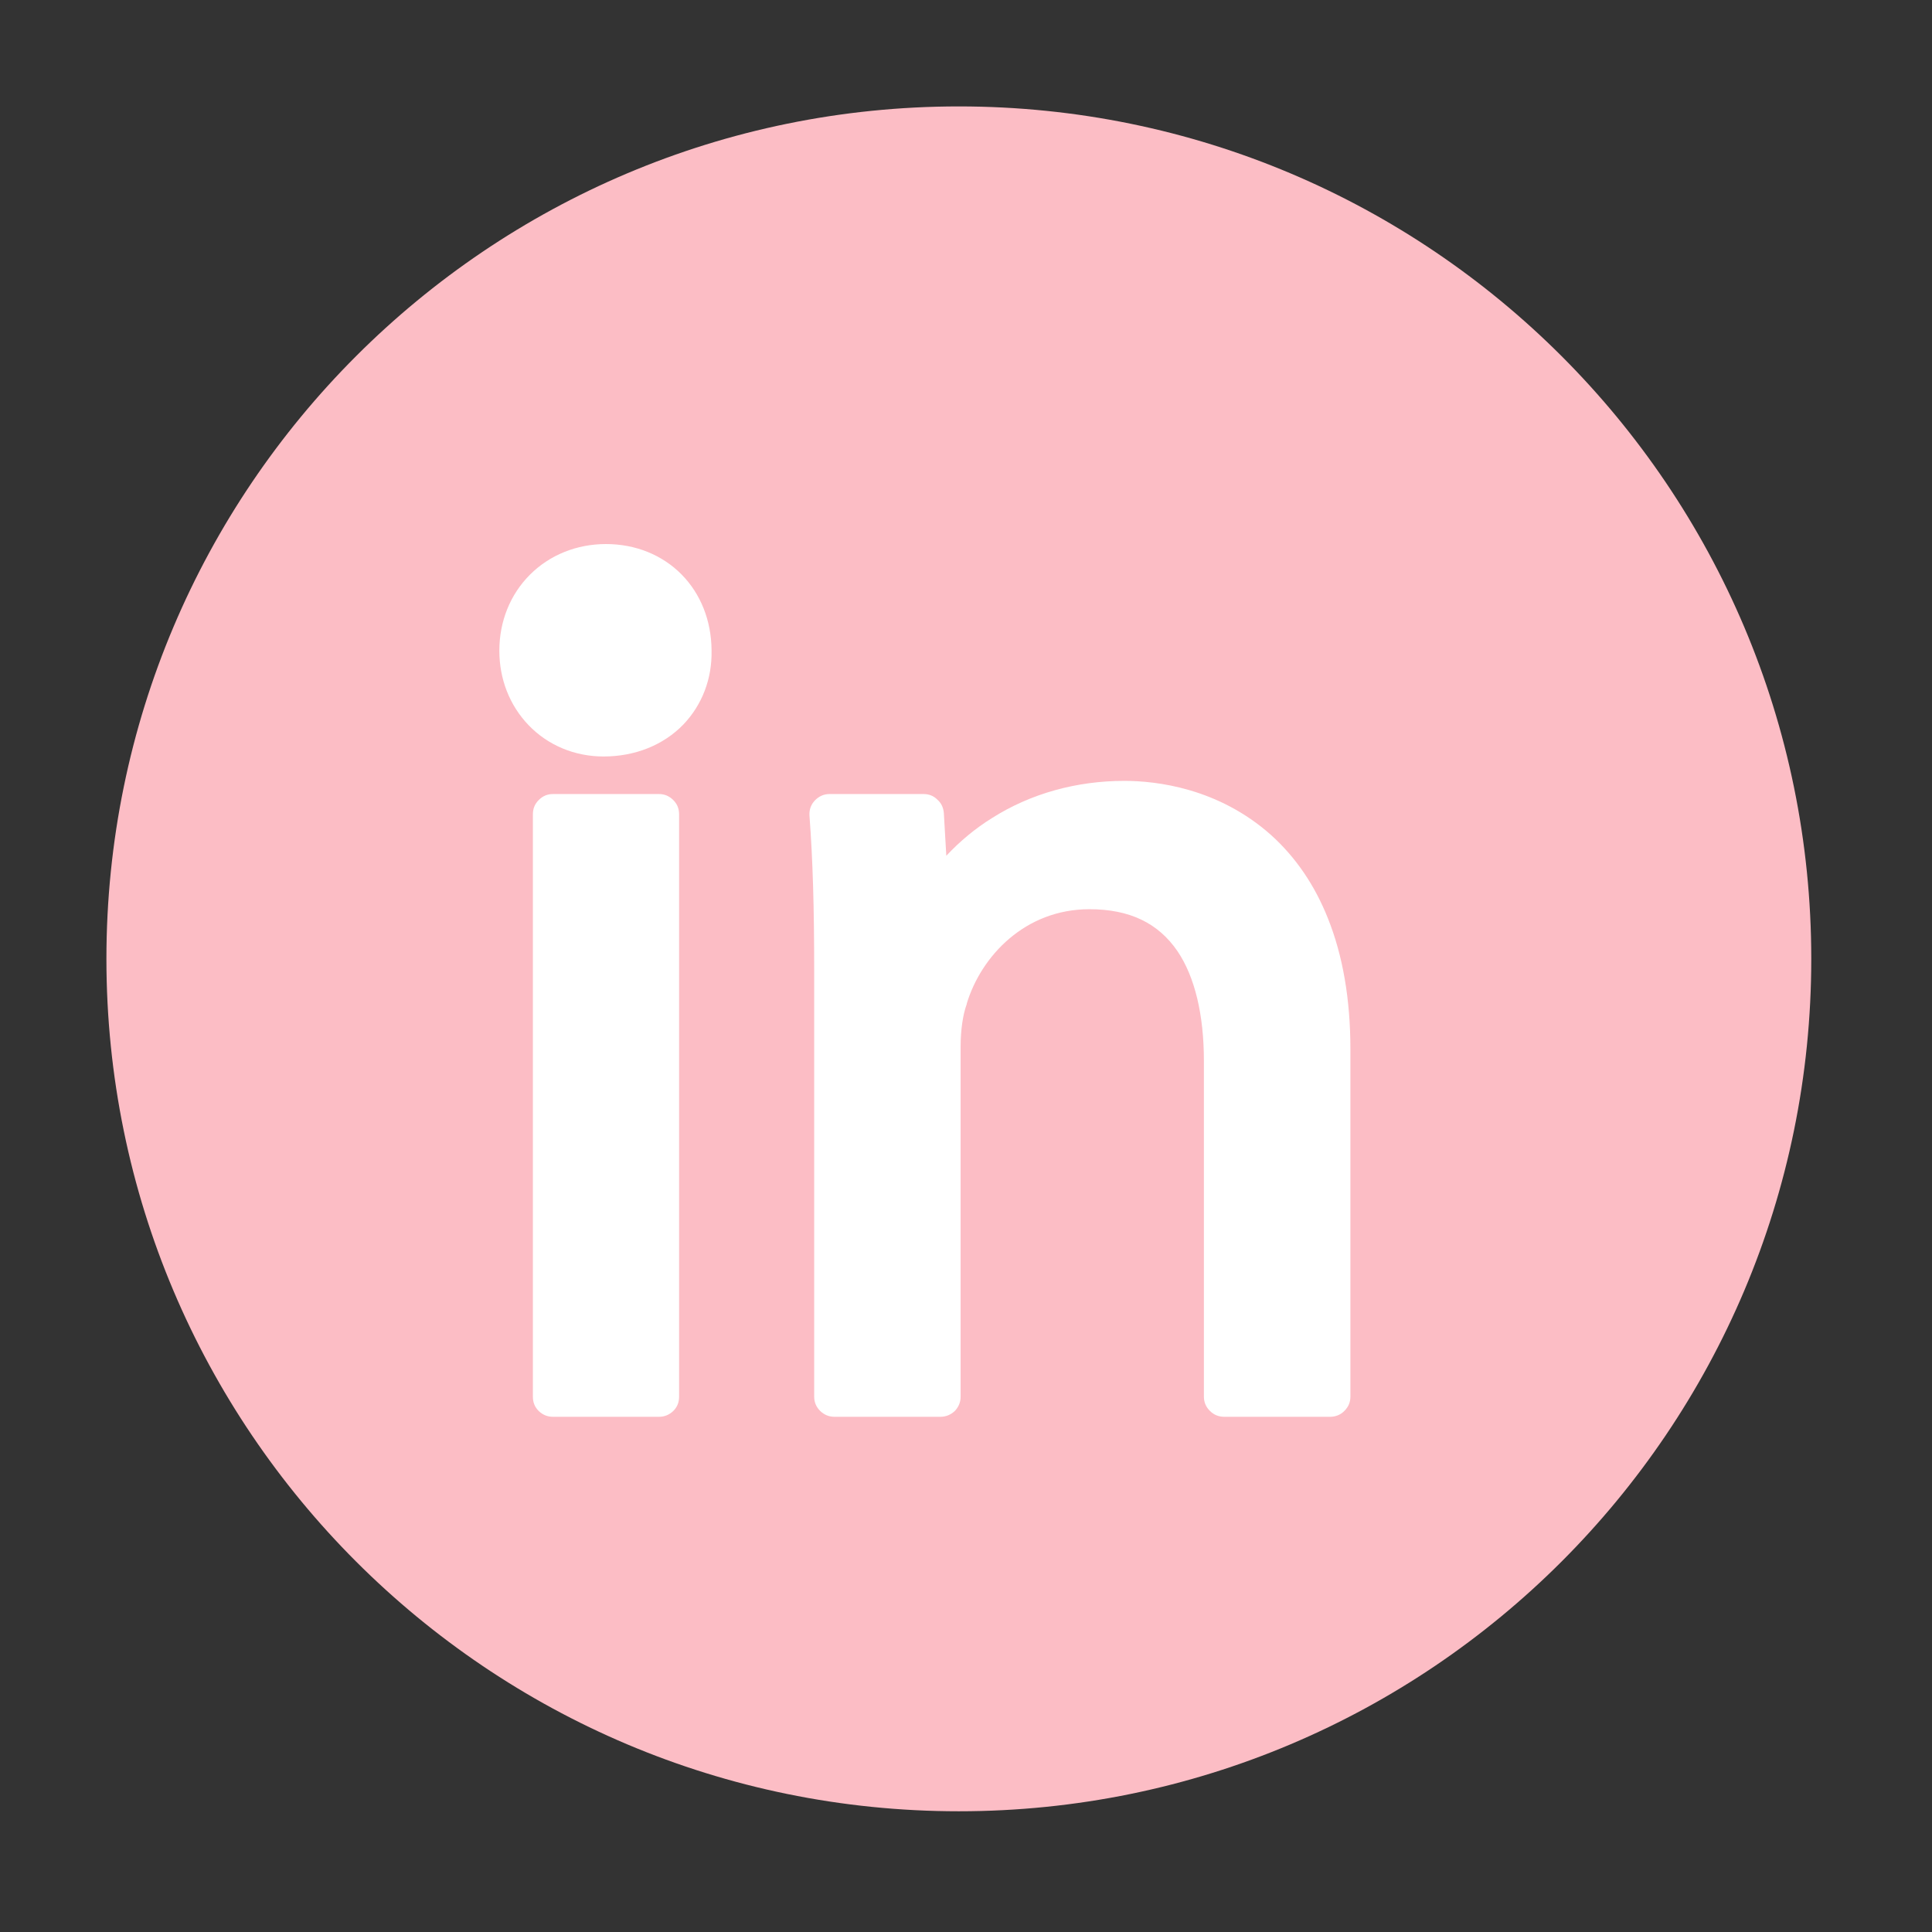 <svg xmlns="http://www.w3.org/2000/svg" xmlns:xlink="http://www.w3.org/1999/xlink" width="45" zoomAndPan="magnify" viewBox="0 0 33.75 33.75" height="45" preserveAspectRatio="xMidYMid meet" version="1.2"><rect x="0" y="0" width="33.75" height="33.75" fill="#333333" stroke="none"/><defs><clipPath id="f3a5c88493"><path d="M 1.859 1.859 L 31.641 1.859 L 31.641 31.641 L 1.859 31.641 Z M 1.859 1.859 "/></clipPath><clipPath id="2fce4b36a9"><path d="M 16.75 1.859 C 8.527 1.859 1.859 8.527 1.859 16.75 C 1.859 24.973 8.527 31.641 16.75 31.641 C 24.973 31.641 31.641 24.973 31.641 16.75 C 31.641 8.527 24.973 1.859 16.75 1.859 Z M 16.75 1.859 "/></clipPath><clipPath id="f259029904"><path d="M 7.445 8 L 26.059 8 L 26.059 25.867 L 7.445 25.867 Z M 7.445 8 "/></clipPath></defs><g id="76d942c19a"><g clip-rule="nonzero" clip-path="url(#f3a5c88493)"><g clip-rule="nonzero" clip-path="url(#2fce4b36a9)"><path style=" stroke:none;fill-rule:nonzero;fill:#fcbdc5;fill-opacity:1;" d="M 1.859 1.859 L 31.641 1.859 L 31.641 31.641 L 1.859 31.641 Z M 1.859 1.859 "/></g></g><path style=" stroke:none;fill-rule:nonzero;fill:#ffffff;fill-opacity:1;" d="M 12.43 11.355 C 12.426 10.844 12.242 10.375 11.906 10.035 C 11.566 9.691 11.098 9.504 10.586 9.504 C 10.074 9.504 9.602 9.695 9.258 10.039 C 8.91 10.387 8.723 10.859 8.723 11.367 C 8.723 11.863 8.902 12.32 9.23 12.664 C 9.57 13.02 10.039 13.215 10.543 13.215 C 11.094 13.215 11.59 13.016 11.938 12.656 C 12.266 12.312 12.441 11.855 12.43 11.363 C 12.43 11.359 12.43 11.359 12.43 11.355 Z M 12.43 11.355 "/><path style=" stroke:none;fill-rule:nonzero;fill:#ffffff;fill-opacity:1;" d="M 9.66 13.871 L 11.512 13.871 C 11.609 13.871 11.691 13.906 11.762 13.977 C 11.832 14.047 11.863 14.129 11.863 14.227 L 11.863 24.398 C 11.863 24.496 11.832 24.578 11.762 24.648 C 11.691 24.715 11.609 24.75 11.512 24.75 L 9.66 24.75 C 9.562 24.75 9.48 24.715 9.41 24.648 C 9.34 24.578 9.309 24.496 9.309 24.398 L 9.309 14.227 C 9.309 14.129 9.34 14.047 9.41 13.977 C 9.48 13.906 9.562 13.871 9.66 13.871 Z M 9.66 13.871 "/><path style=" stroke:none;fill-rule:nonzero;fill:#ffffff;fill-opacity:1;" d="M 22.203 14.586 C 21.281 13.766 20.203 13.641 19.641 13.641 C 18.805 13.641 18.004 13.863 17.332 14.289 C 17.035 14.473 16.77 14.695 16.531 14.949 L 16.488 14.203 C 16.48 14.109 16.445 14.031 16.375 13.969 C 16.309 13.902 16.227 13.871 16.133 13.871 L 14.492 13.871 C 14.391 13.871 14.305 13.91 14.234 13.984 C 14.164 14.059 14.133 14.148 14.141 14.254 C 14.199 15.027 14.223 15.844 14.223 16.98 L 14.223 24.398 C 14.223 24.496 14.258 24.578 14.328 24.648 C 14.398 24.715 14.48 24.75 14.578 24.75 L 16.426 24.75 C 16.523 24.75 16.609 24.715 16.68 24.648 C 16.746 24.578 16.781 24.496 16.781 24.398 L 16.781 18.281 C 16.781 17.996 16.82 17.727 16.887 17.543 C 16.887 17.535 16.891 17.531 16.891 17.523 C 17.141 16.707 17.902 15.883 19.031 15.883 C 19.734 15.883 20.234 16.125 20.57 16.617 C 20.871 17.062 21.031 17.723 21.031 18.535 L 21.031 24.398 C 21.031 24.496 21.066 24.578 21.137 24.648 C 21.203 24.715 21.289 24.75 21.387 24.75 L 23.234 24.75 C 23.332 24.75 23.418 24.715 23.484 24.648 C 23.555 24.578 23.59 24.496 23.59 24.398 L 23.59 18.324 C 23.59 17.457 23.457 16.691 23.199 16.047 C 22.969 15.465 22.633 14.973 22.203 14.586 Z M 22.203 14.586 "/><g clip-rule="nonzero" clip-path="url(#f259029904)"><path style=" stroke:none;fill-rule:nonzero;fill:#ffffff;fill-opacity:1;" d="M 25.578 4.805 L 7.09 4.805 C 5.293 4.805 3.832 6.266 3.832 8.059 L 3.832 26.551 C 3.832 28.344 5.293 29.805 7.09 29.805 L 25.578 29.805 C 27.371 29.805 28.832 28.344 28.832 26.551 L 28.832 8.059 C 28.832 6.266 27.371 4.805 25.578 4.805 Z M 28.121 26.551 C 28.121 27.953 26.98 29.094 25.578 29.094 L 7.09 29.094 C 5.684 29.094 4.543 27.953 4.543 26.551 L 4.543 8.059 C 4.543 6.656 5.684 5.516 7.09 5.516 L 25.578 5.516 C 26.98 5.516 28.121 6.656 28.121 8.059 Z M 28.121 26.551 "/><path style=" stroke:none;fill-rule:nonzero;fill:#ffffff;fill-opacity:1;" d="M 25.422 6.383 L 7.246 6.383 C 7.004 6.383 6.77 6.43 6.543 6.523 C 6.32 6.617 6.121 6.75 5.949 6.922 C 5.777 7.094 5.645 7.289 5.551 7.516 C 5.457 7.742 5.41 7.973 5.41 8.219 L 5.41 26.391 C 5.41 26.637 5.457 26.871 5.551 27.094 C 5.645 27.32 5.777 27.52 5.949 27.691 C 6.121 27.863 6.32 27.996 6.543 28.09 C 6.77 28.18 7.004 28.227 7.246 28.227 L 25.422 28.227 C 25.664 28.227 25.898 28.18 26.121 28.09 C 26.348 27.996 26.547 27.863 26.719 27.691 C 26.891 27.52 27.023 27.32 27.117 27.094 C 27.207 26.871 27.254 26.637 27.258 26.391 L 27.258 8.219 C 27.254 7.973 27.207 7.742 27.117 7.516 C 27.023 7.289 26.891 7.094 26.719 6.922 C 26.547 6.75 26.348 6.617 26.121 6.523 C 25.898 6.43 25.664 6.383 25.422 6.383 Z M 26.547 26.391 C 26.547 26.543 26.52 26.684 26.461 26.824 C 26.402 26.961 26.32 27.082 26.215 27.188 C 26.109 27.293 25.988 27.375 25.852 27.434 C 25.715 27.488 25.57 27.52 25.422 27.52 L 7.246 27.52 C 7.098 27.52 6.953 27.488 6.816 27.434 C 6.676 27.375 6.555 27.293 6.449 27.188 C 6.344 27.082 6.262 26.961 6.203 26.824 C 6.148 26.684 6.117 26.543 6.117 26.391 L 6.117 8.219 C 6.117 8.07 6.148 7.926 6.203 7.785 C 6.262 7.648 6.344 7.527 6.449 7.422 C 6.555 7.316 6.676 7.234 6.816 7.176 C 6.953 7.121 7.098 7.09 7.246 7.09 L 25.422 7.09 C 25.57 7.09 25.715 7.121 25.852 7.176 C 25.988 7.234 26.109 7.316 26.215 7.422 C 26.32 7.527 26.402 7.648 26.461 7.785 C 26.52 7.926 26.547 8.07 26.547 8.219 Z M 26.547 26.391 "/></g></g></svg>